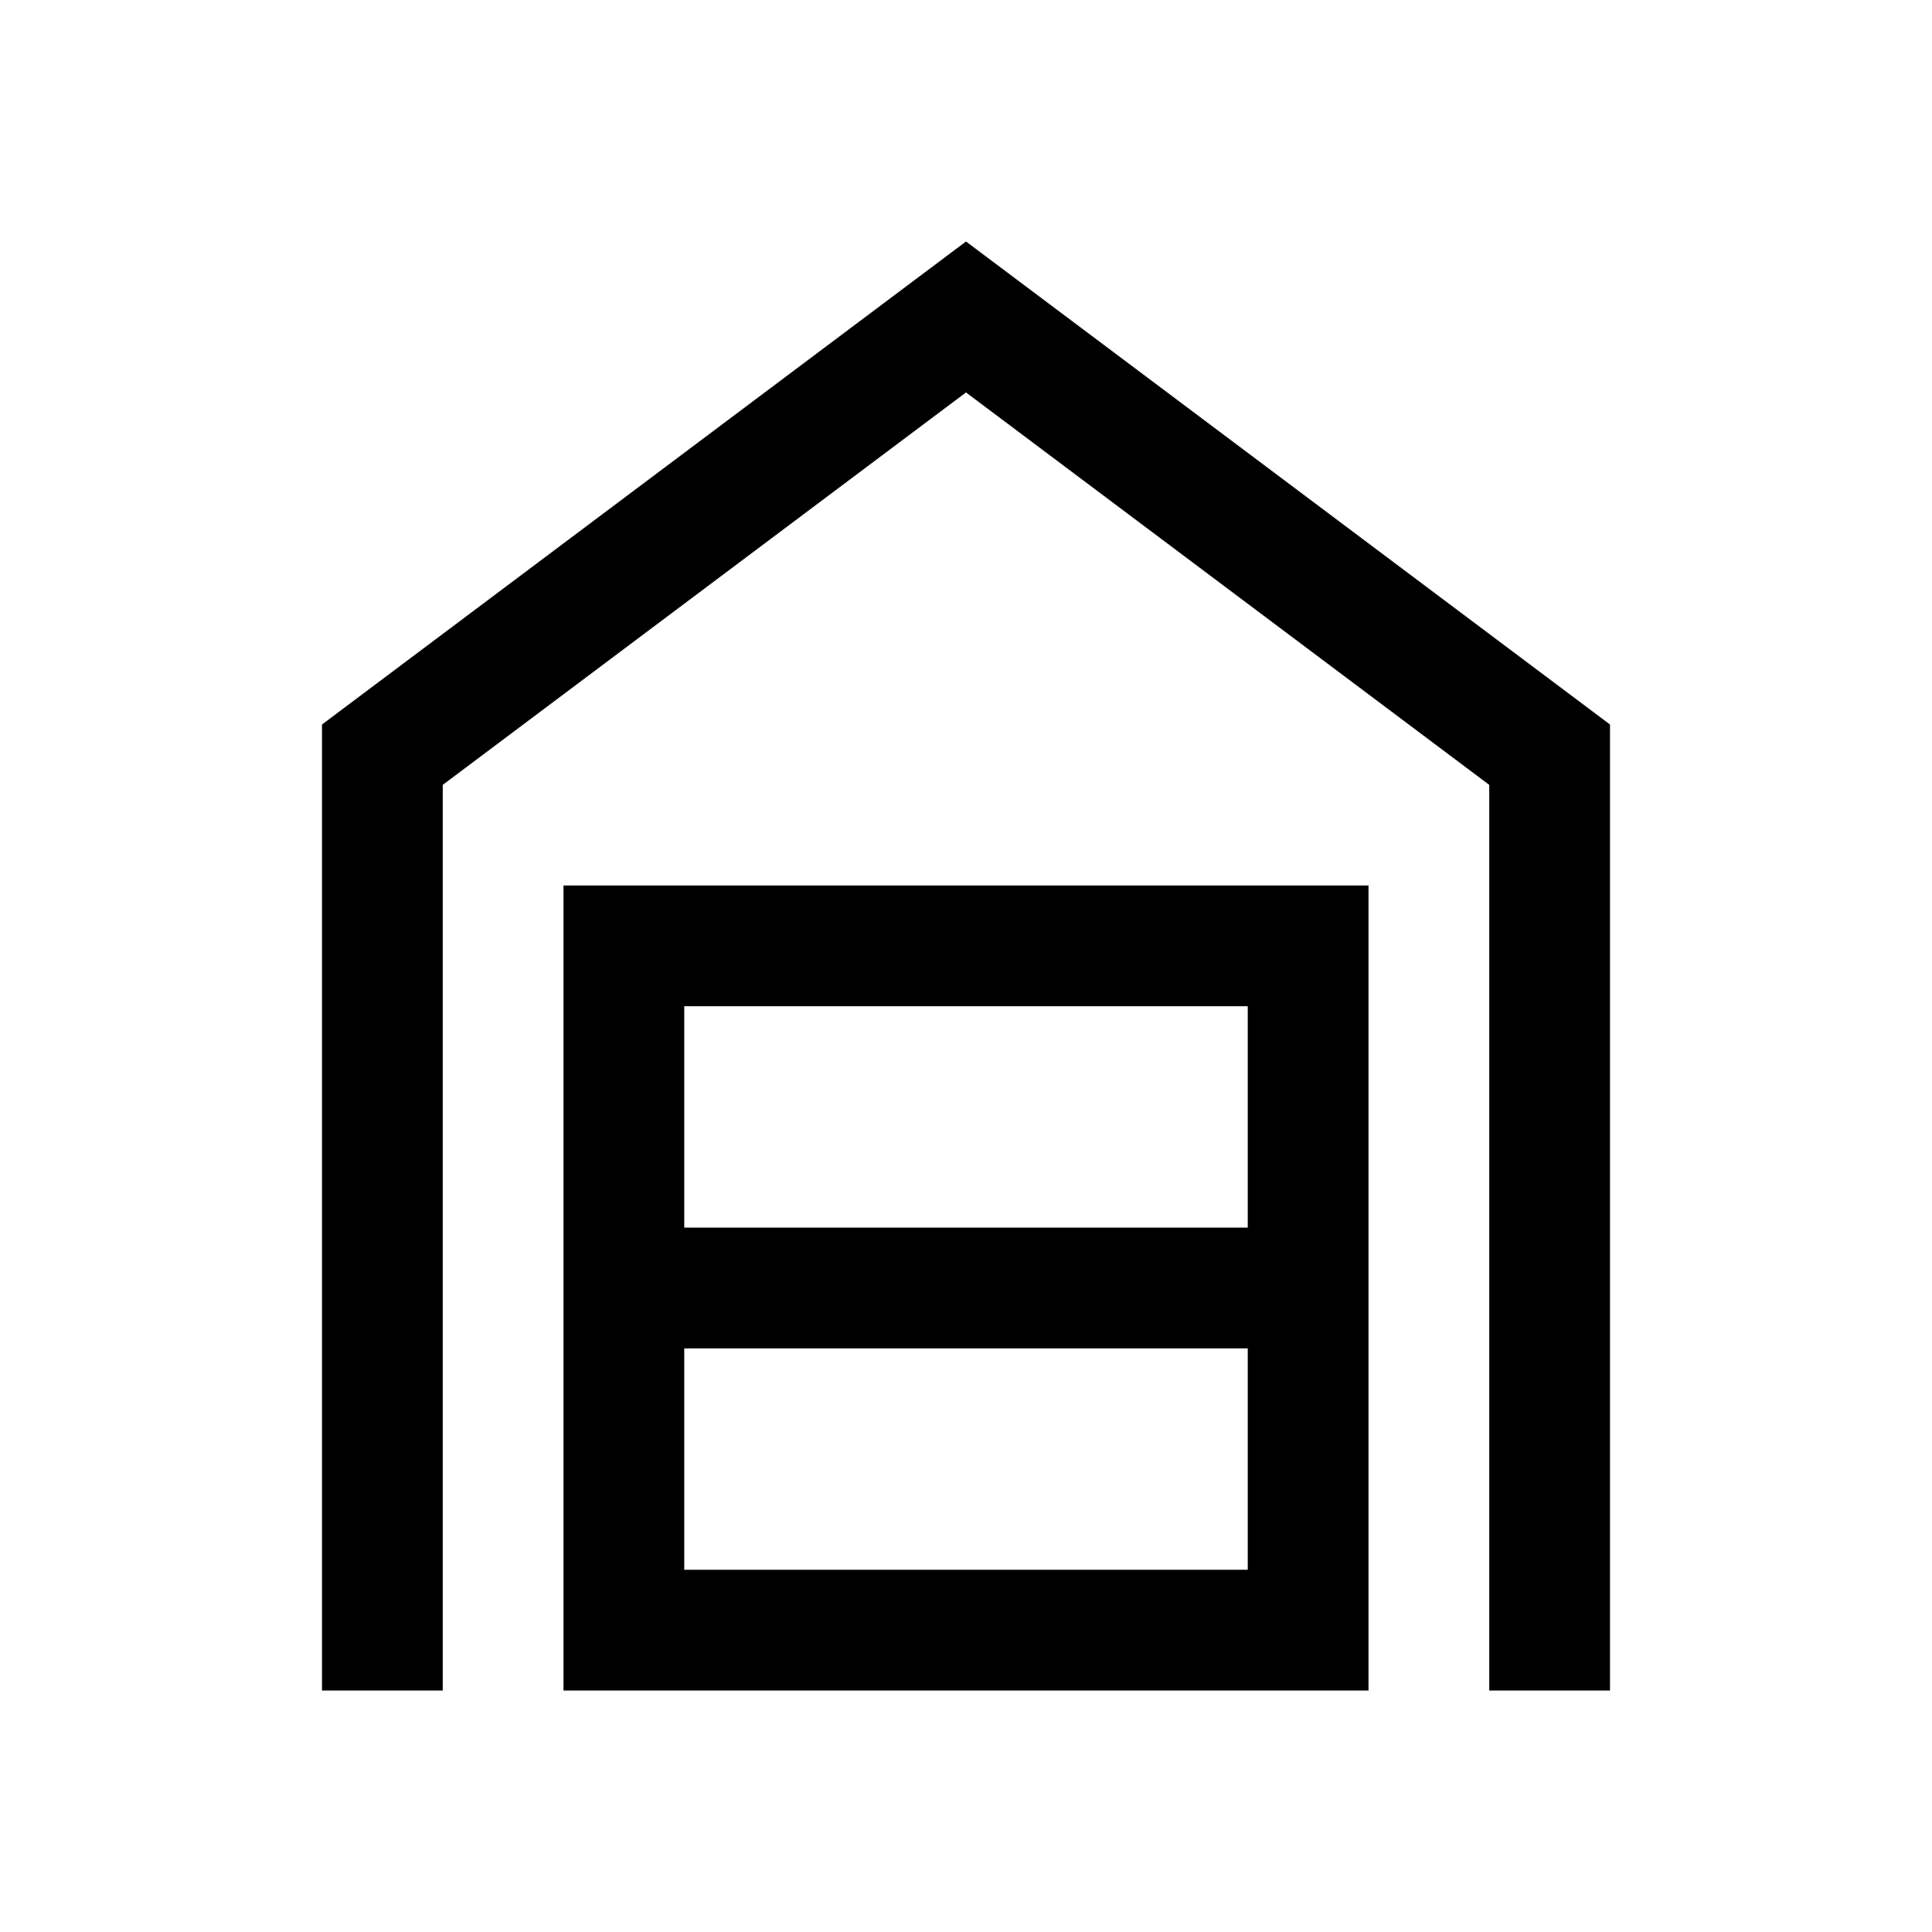 <svg viewBox="0 0 24 24" fill="none" xmlns="http://www.w3.org/2000/svg" id="ic-storageRoom"><path d="M4 21V9L12 3L20 9V21H18.5V9.75L12 4.875L5.5 9.75V21H4ZM8.5 19.5H15.5V16.75H8.5V19.5ZM8.5 15.25H15.5V12.5H8.5V15.25ZM7 21V11H17V21H7Z" fill="currentColor"></path></svg>